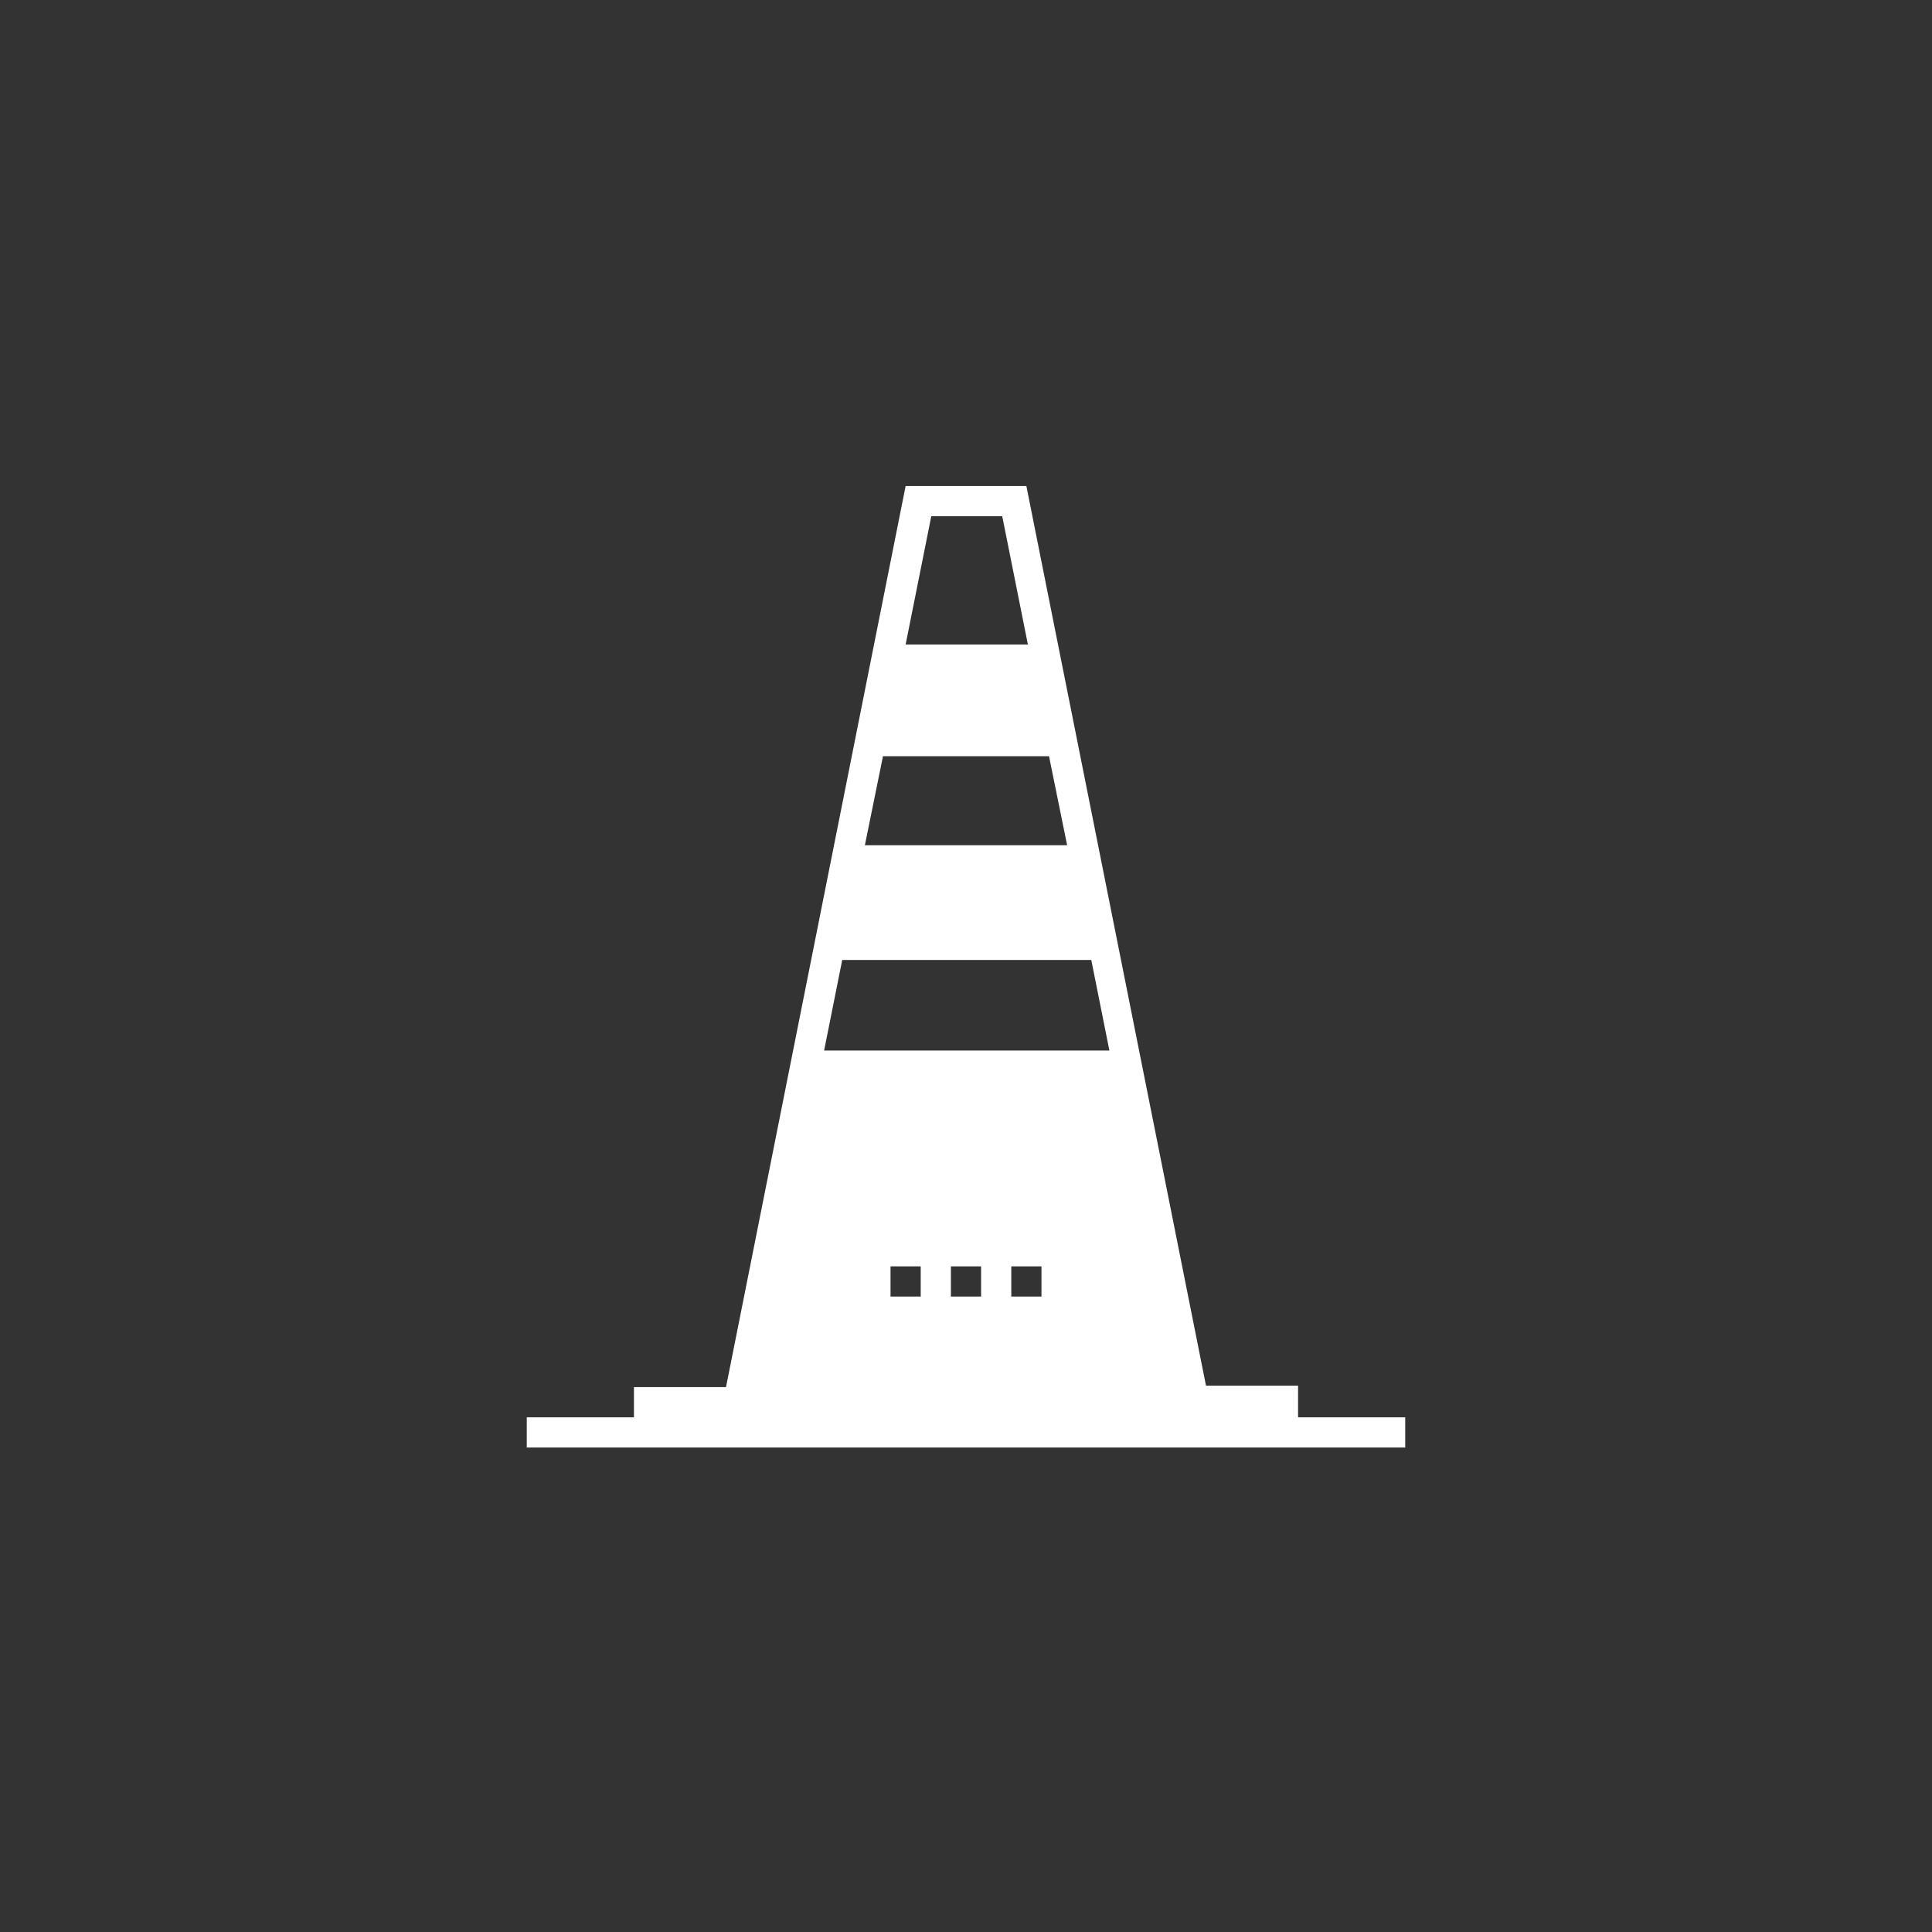 <?xml version="1.0" encoding="utf-8"?>
<!-- Generator: Adobe Illustrator 25.4.1, SVG Export Plug-In . SVG Version: 6.00 Build 0)  -->
<svg version="1.1" id="Layer_1" xmlns="http://www.w3.org/2000/svg" xmlns:xlink="http://www.w3.org/1999/xlink" x="0px" y="0px"
	 viewBox="0 0 128 128" style="enable-background:new 0 0 128 128;" xml:space="preserve">
<rect x="0" y="0" width="128" height="128" fill="#333333" stroke="none"/>
<style type="text/css">
	.st0{fill:#FFFFFF;}
</style>
<path class="st0" d="M86,93.8v-2h-6.1L68,32.2h-8L48.1,91.9H42v2h-7.1v2h58.2v-2H86z M61.7,34.2h4.7l1.7,8.5l-8.1,0L61.7,34.2z
	 M70.7,56H57.3l1.2-5.9h11L70.7,56z M61,85.9h-2v-2h2L61,85.9z M65,85.9h-2v-2h2V85.9z M69,85.9h-2v-2h2L69,85.9z M54.6,69.6l1.2-6
	h16.5l1.2,6L54.6,69.6z"/>
</svg>
